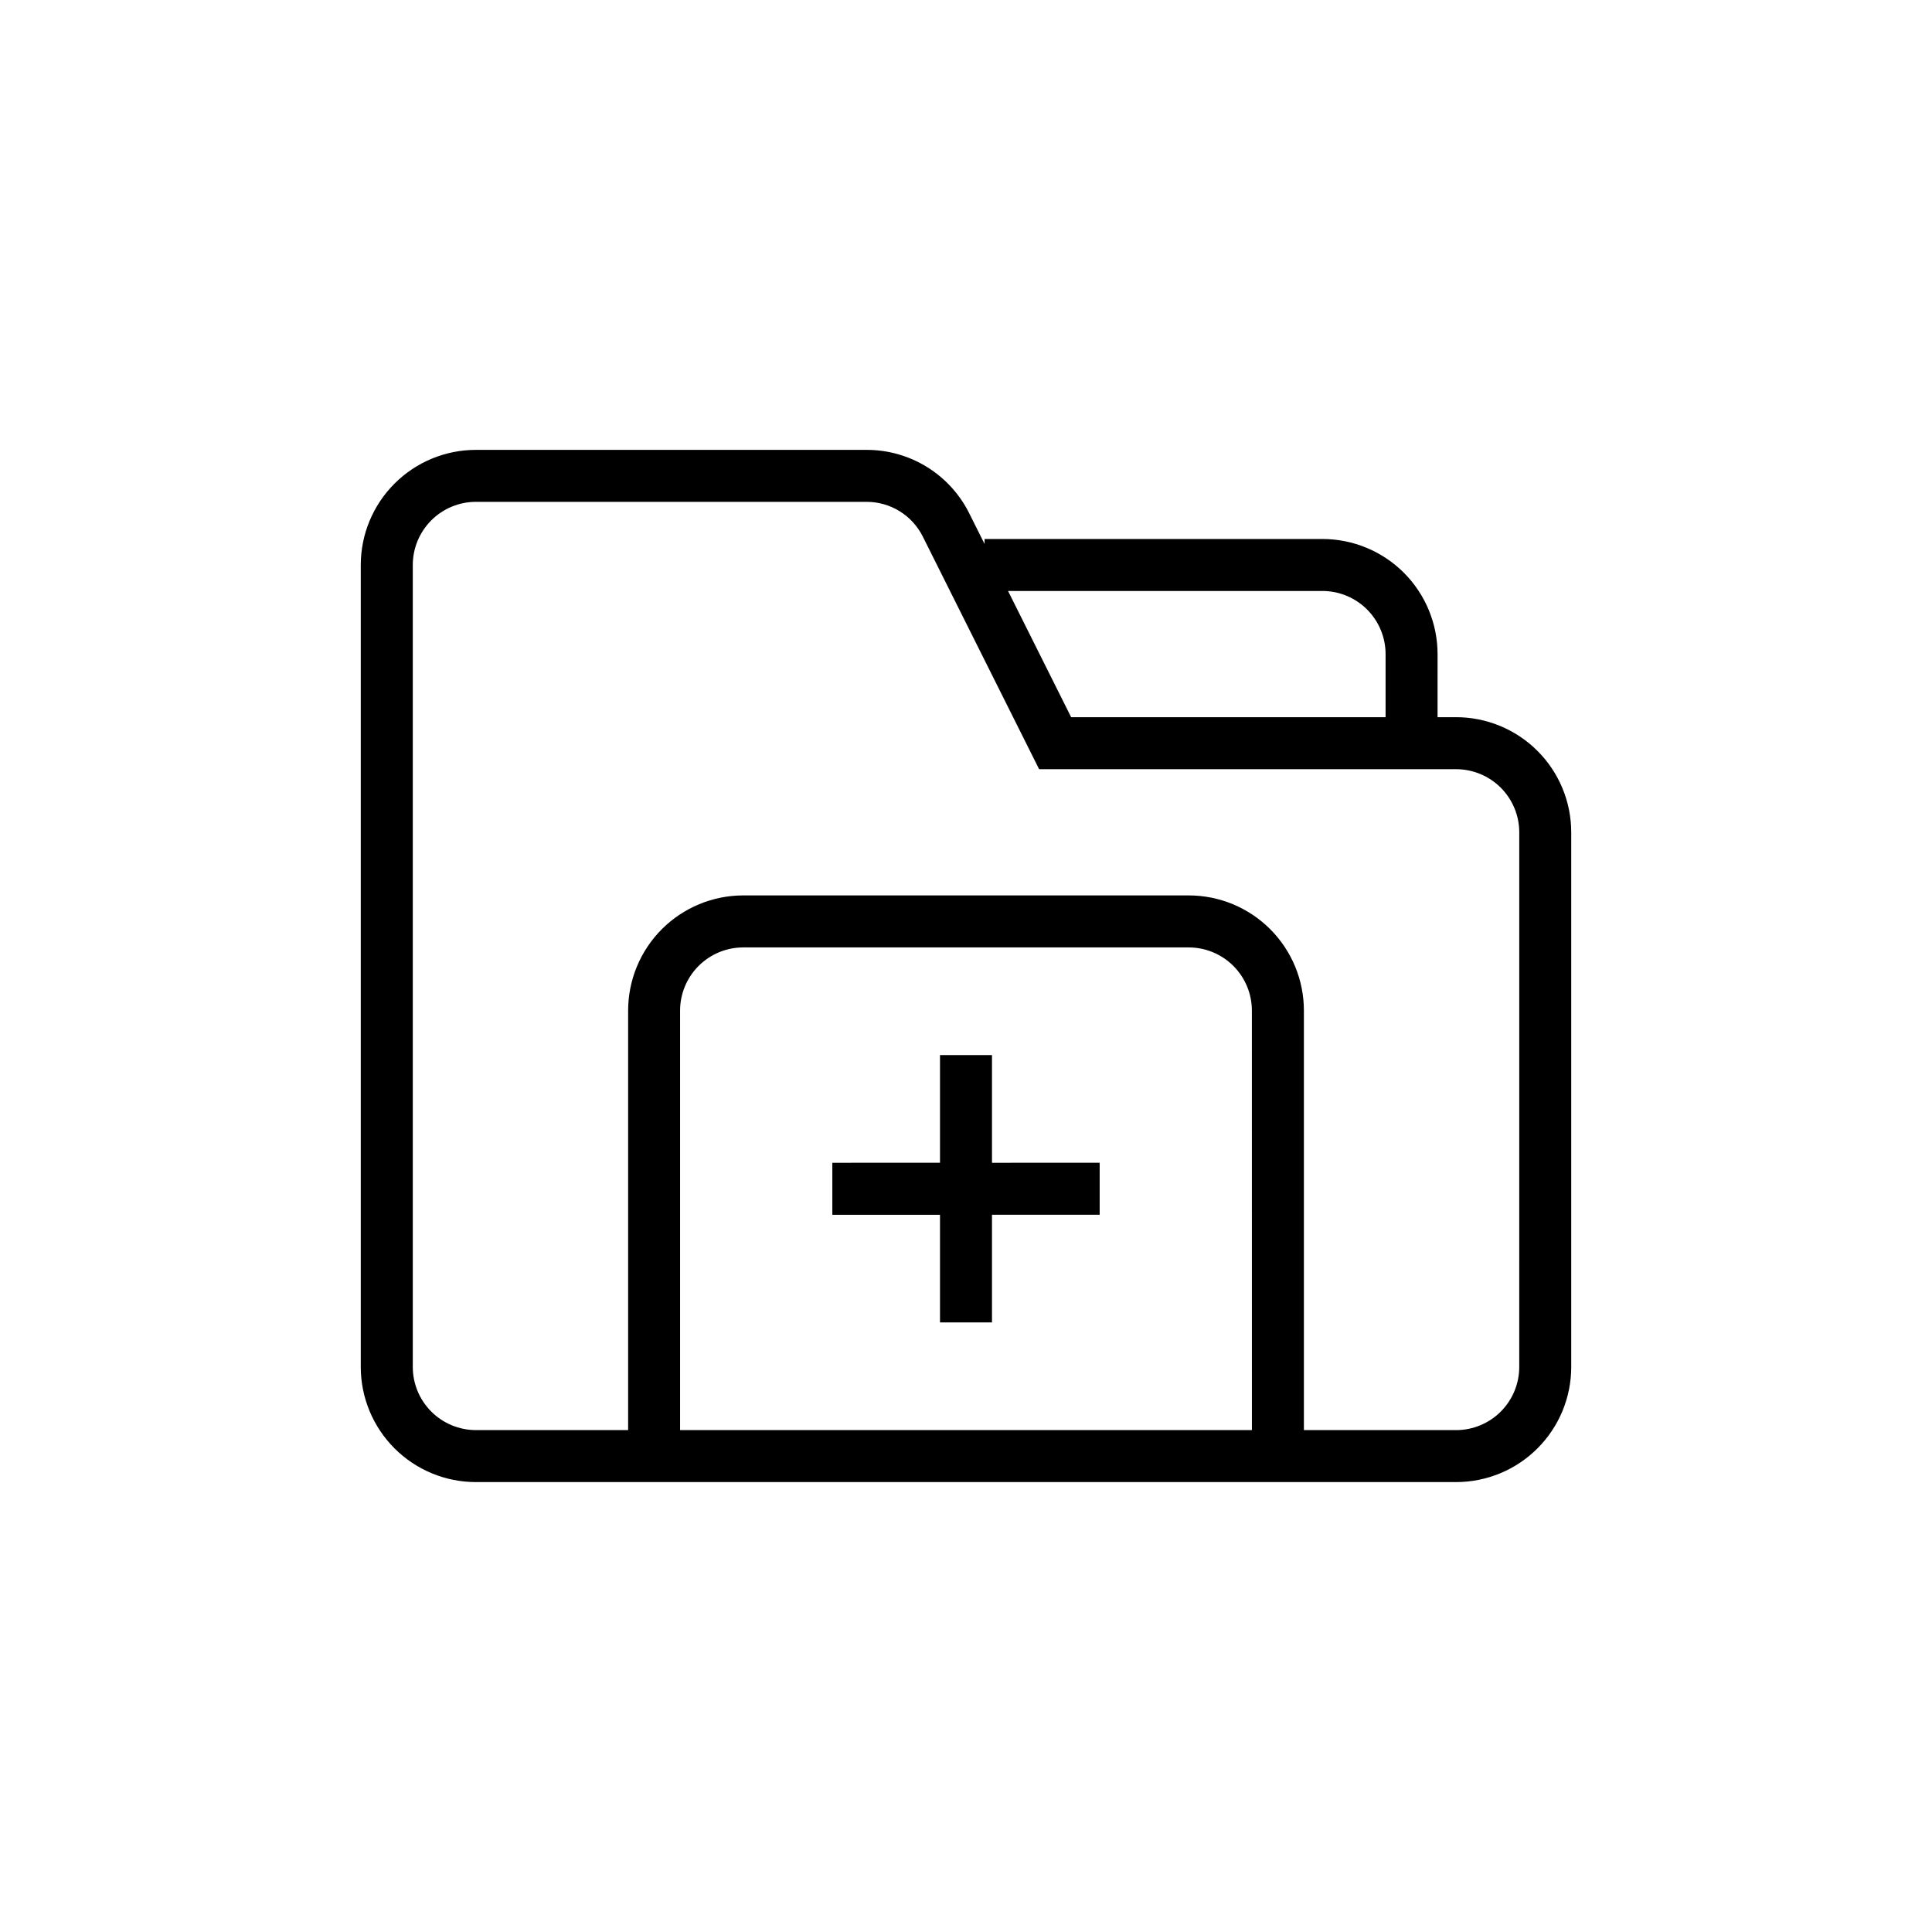 <?xml version="1.0" encoding="UTF-8"?>
<!-- Uploaded to: SVG Repo, www.svgrepo.com, Generator: SVG Repo Mixer Tools -->
<svg fill="#000000" width="800px" height="800px" version="1.1" viewBox="144 144 512 512" xmlns="http://www.w3.org/2000/svg">
 <path d="m529.89 334.07h-4.922l0.004-16.727c-0.008-8.09-3.223-15.848-8.941-21.566s-13.477-8.934-21.566-8.938h-89.543v1.32l-4.035-8.07c-2.519-5.082-6.41-9.355-11.234-12.336-4.824-2.984-10.391-4.551-16.062-4.531h-103.48c-8.086 0.004-15.844 3.219-21.562 8.941-5.719 5.719-8.938 13.473-8.941 21.562v212.54c0.004 8.09 3.223 15.844 8.941 21.566 5.719 5.719 13.477 8.934 21.562 8.938h259.78c8.09-0.004 15.844-3.219 21.562-8.938 5.723-5.723 8.938-13.477 8.941-21.566v-141.7c-0.004-8.09-3.219-15.844-8.941-21.562-5.719-5.723-13.473-8.938-21.562-8.941zm-35.426-33.457c4.438 0.008 8.688 1.77 11.824 4.906 3.137 3.137 4.902 7.387 4.906 11.824v16.727h-83.324l-16.727-33.457zm-18.695 222.38h-151.54v-111.19c0.004-4.434 1.77-8.684 4.906-11.82s7.387-4.902 11.82-4.906h118.08c4.434 0.004 8.688 1.77 11.824 4.906 3.133 3.137 4.898 7.387 4.902 11.82zm70.848-16.727c-0.004 4.438-1.77 8.688-4.902 11.824-3.137 3.137-7.391 4.898-11.824 4.906h-40.344v-111.2c-0.004-8.086-3.223-15.844-8.941-21.562s-13.473-8.934-21.562-8.941h-118.08c-8.086 0.008-15.844 3.223-21.562 8.941s-8.934 13.477-8.941 21.562v111.19l-40.344 0.004c-4.434-0.008-8.688-1.77-11.82-4.906-3.137-3.137-4.902-7.387-4.906-11.824v-212.54c0.004-4.434 1.77-8.688 4.906-11.824 3.133-3.137 7.387-4.898 11.82-4.902h103.48c3.113-0.012 6.164 0.848 8.812 2.481 2.648 1.637 4.781 3.981 6.164 6.766l30.801 61.598 110.52 0.004c4.434 0.004 8.688 1.77 11.824 4.902 3.133 3.137 4.898 7.391 4.902 11.824zm-139.73-82.656h-13.777v28.535l-28.535 0.004v13.777h28.535v28.531h13.777v-28.535h28.535v-13.777l-28.535 0.004z"/>
</svg>